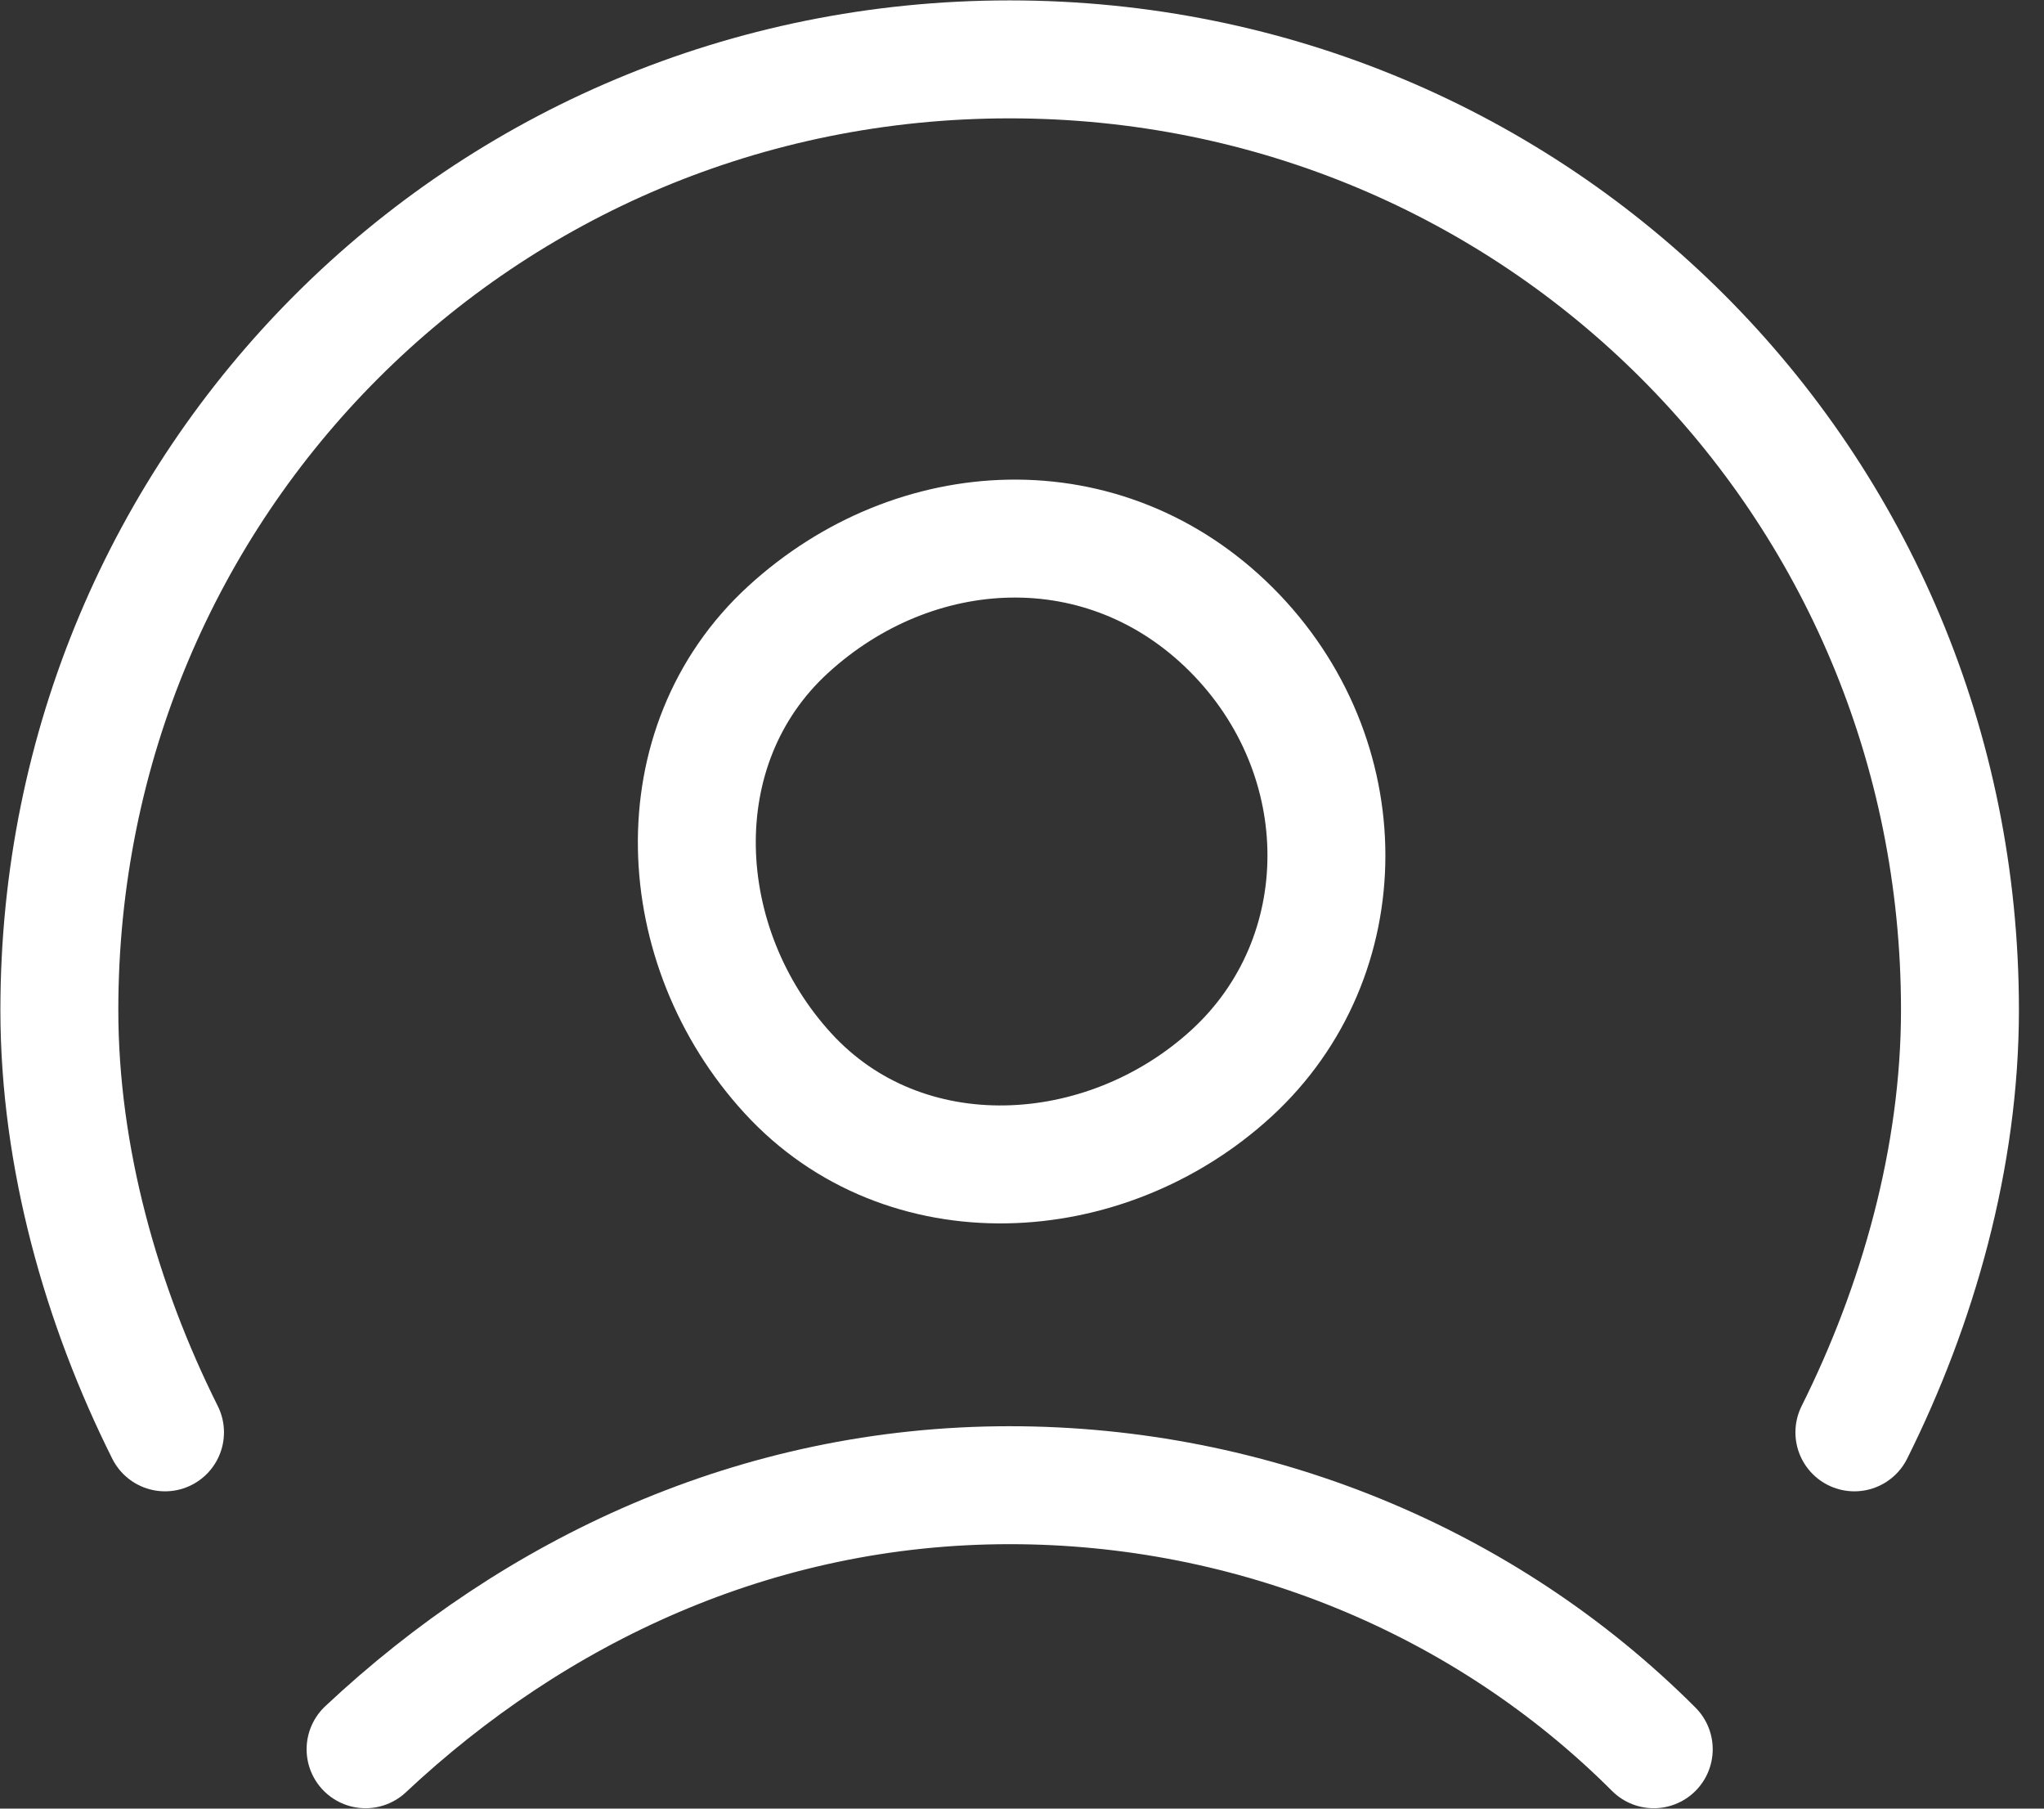 <svg width="26" height="23" viewBox="0 0 26 23" fill="none" xmlns="http://www.w3.org/2000/svg">
<rect x="0" y="0" width="26" height="23" fill="#333333" stroke="none"/>
<path d="M4.65 22.245C6.799 20.23 9.62 18.887 12.843 18.887C15.932 18.887 18.887 20.096 21.036 22.245" stroke="white" stroke-width="1.5" stroke-linecap="round" stroke-linejoin="round"/>
<path d="M15.664 8.008C17.275 9.62 17.275 12.172 15.664 13.649C14.052 15.126 11.5 15.261 10.023 13.649C8.545 12.037 8.411 9.486 10.023 8.008C11.634 6.531 14.052 6.396 15.664 8.008" stroke="white" stroke-width="1.5" stroke-linecap="round" stroke-linejoin="round"/>
<path d="M2.099 18.215C1.293 16.604 0.755 14.723 0.755 12.843C0.755 6.128 6.128 0.755 12.843 0.755C19.558 0.755 24.931 6.128 24.931 12.843C24.931 14.723 24.393 16.604 23.588 18.215" stroke="white" stroke-width="1.5" stroke-linecap="round" stroke-linejoin="round"/>
</svg>
